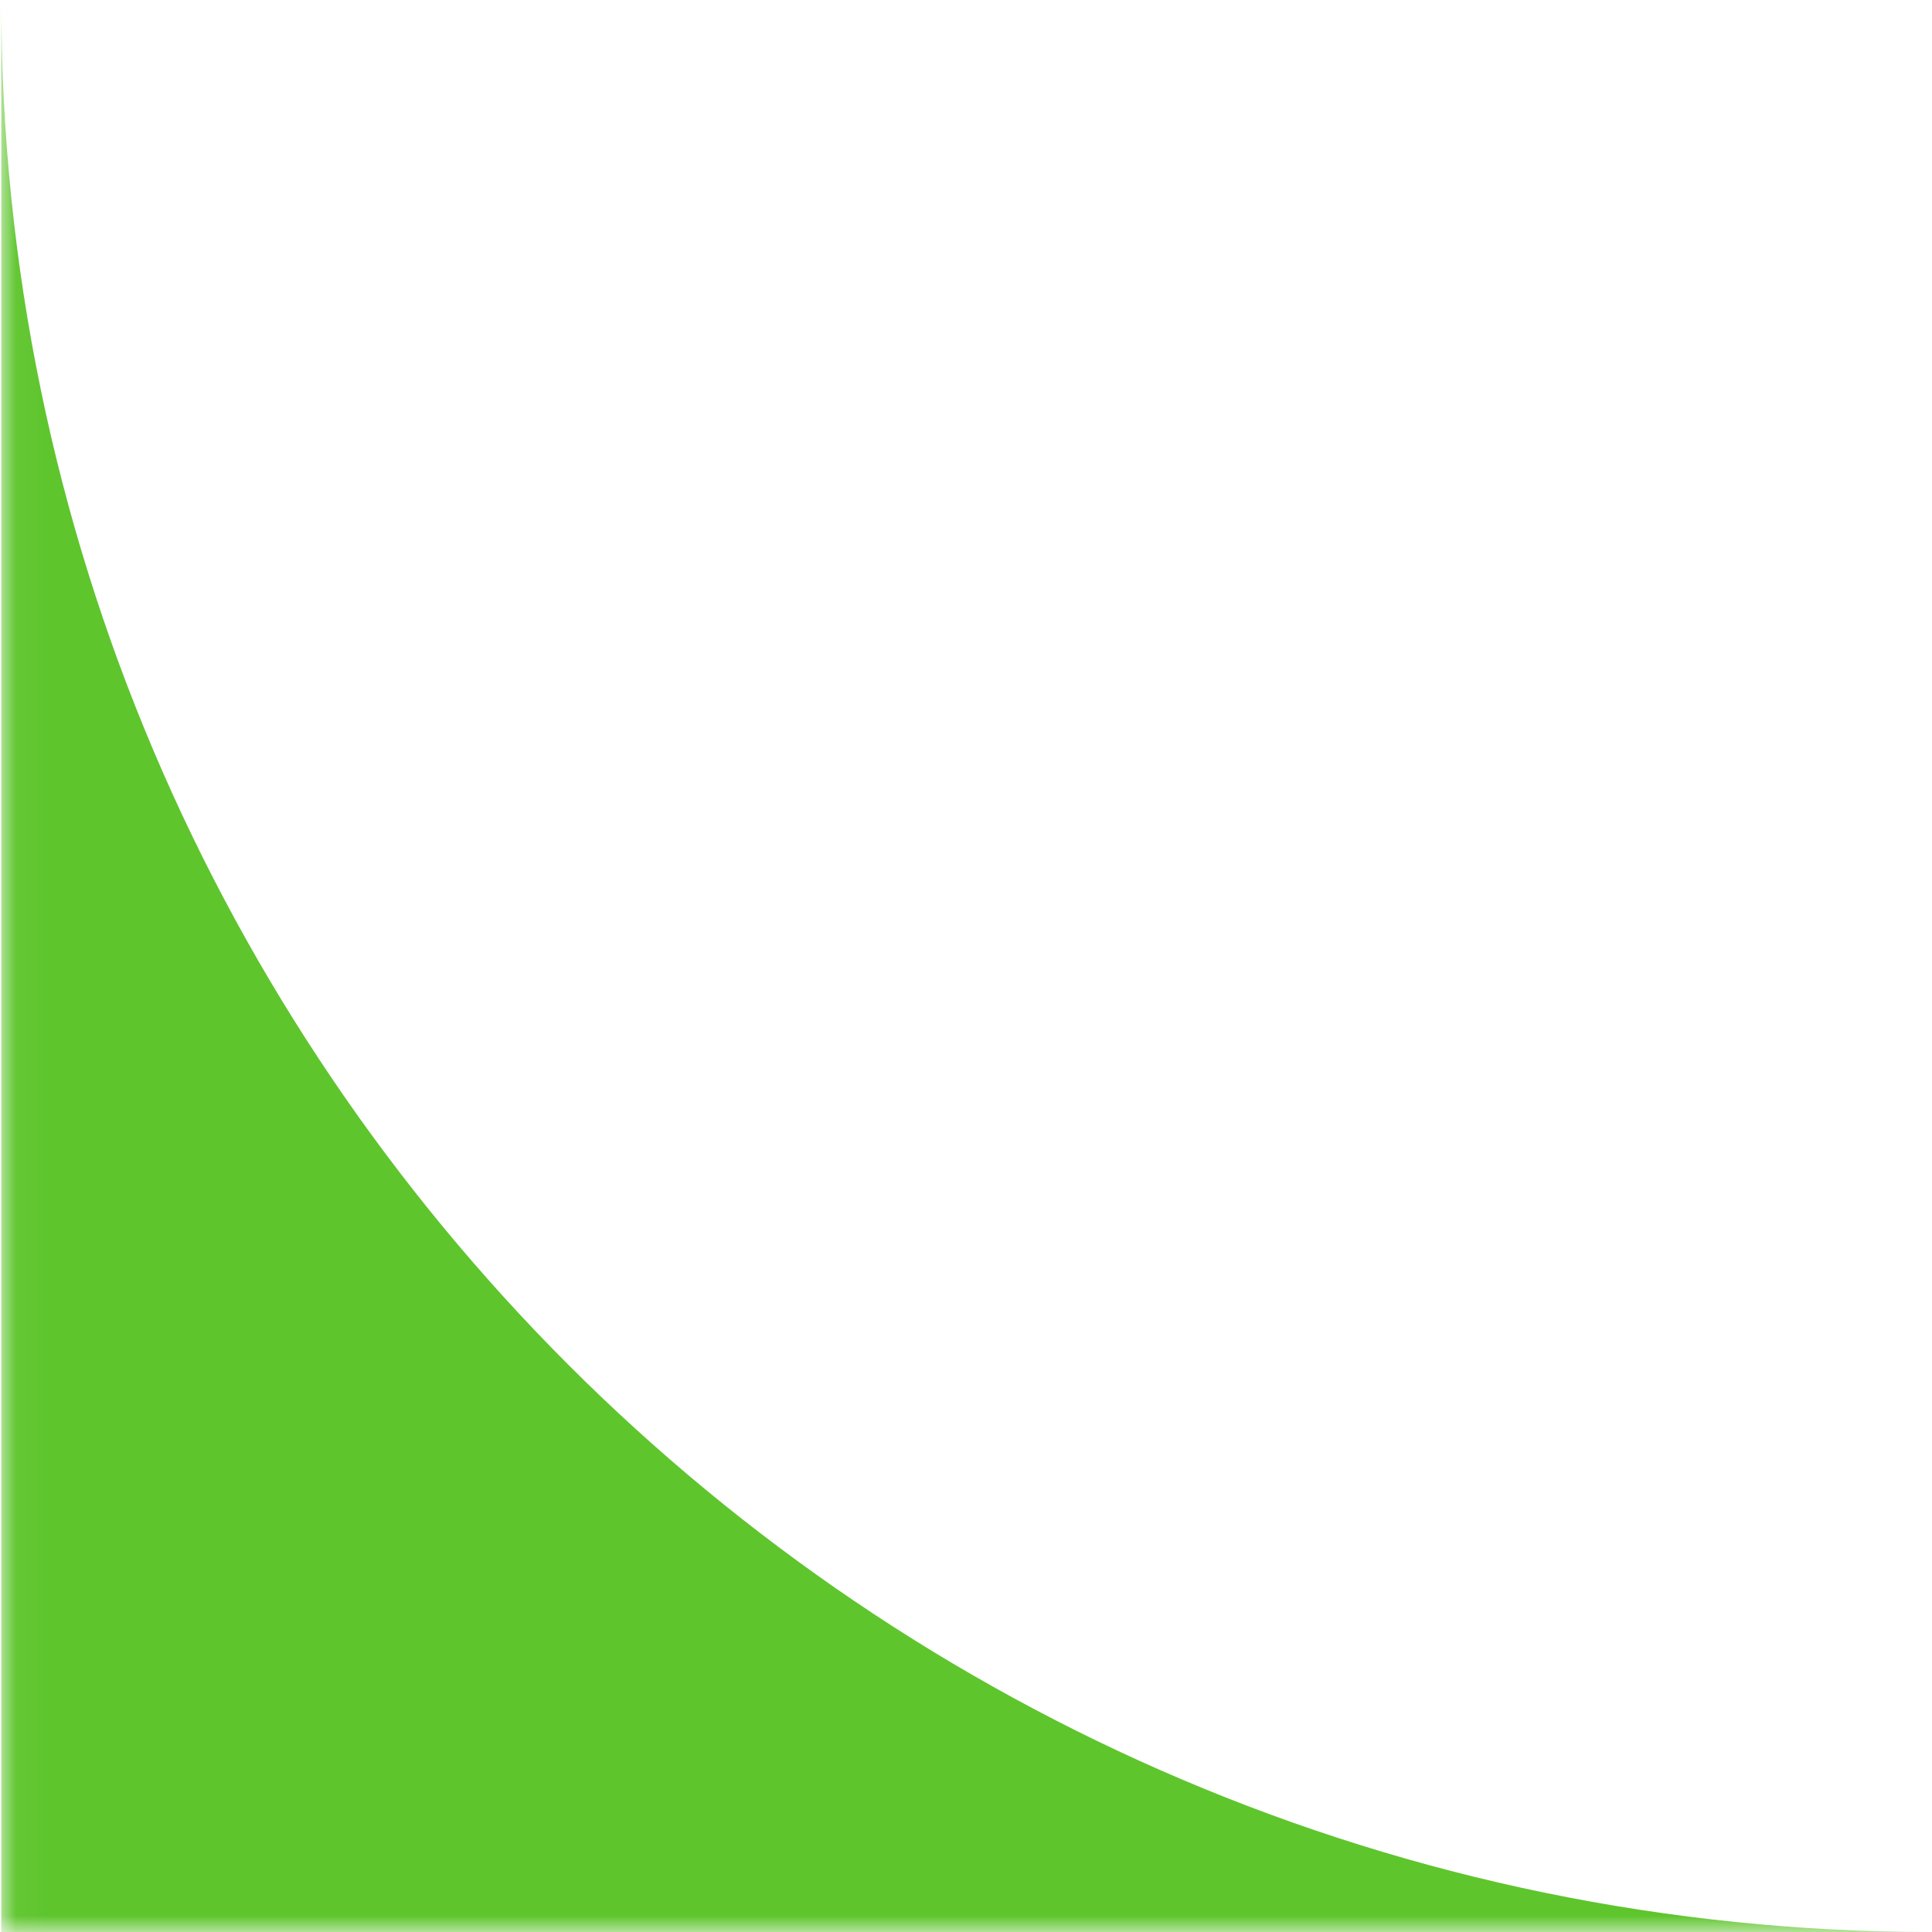 <svg width="60" height="60" viewBox="0 0 60 60" xmlns="http://www.w3.org/2000/svg" xmlns:xlink="http://www.w3.org/1999/xlink"><defs><path id="a" d="M0 0h59.96v59.96H0z"/></defs><g transform="rotate(-180 30 30)" fill="none" fill-rule="evenodd"><mask id="b" fill="#fff"><use xlink:href="#a"/></mask><path d="M0 0c32.978 0 59.96 26.982 59.96 59.96V0H0z" fill="#5EC52D" mask="url(#b)"/></g></svg>